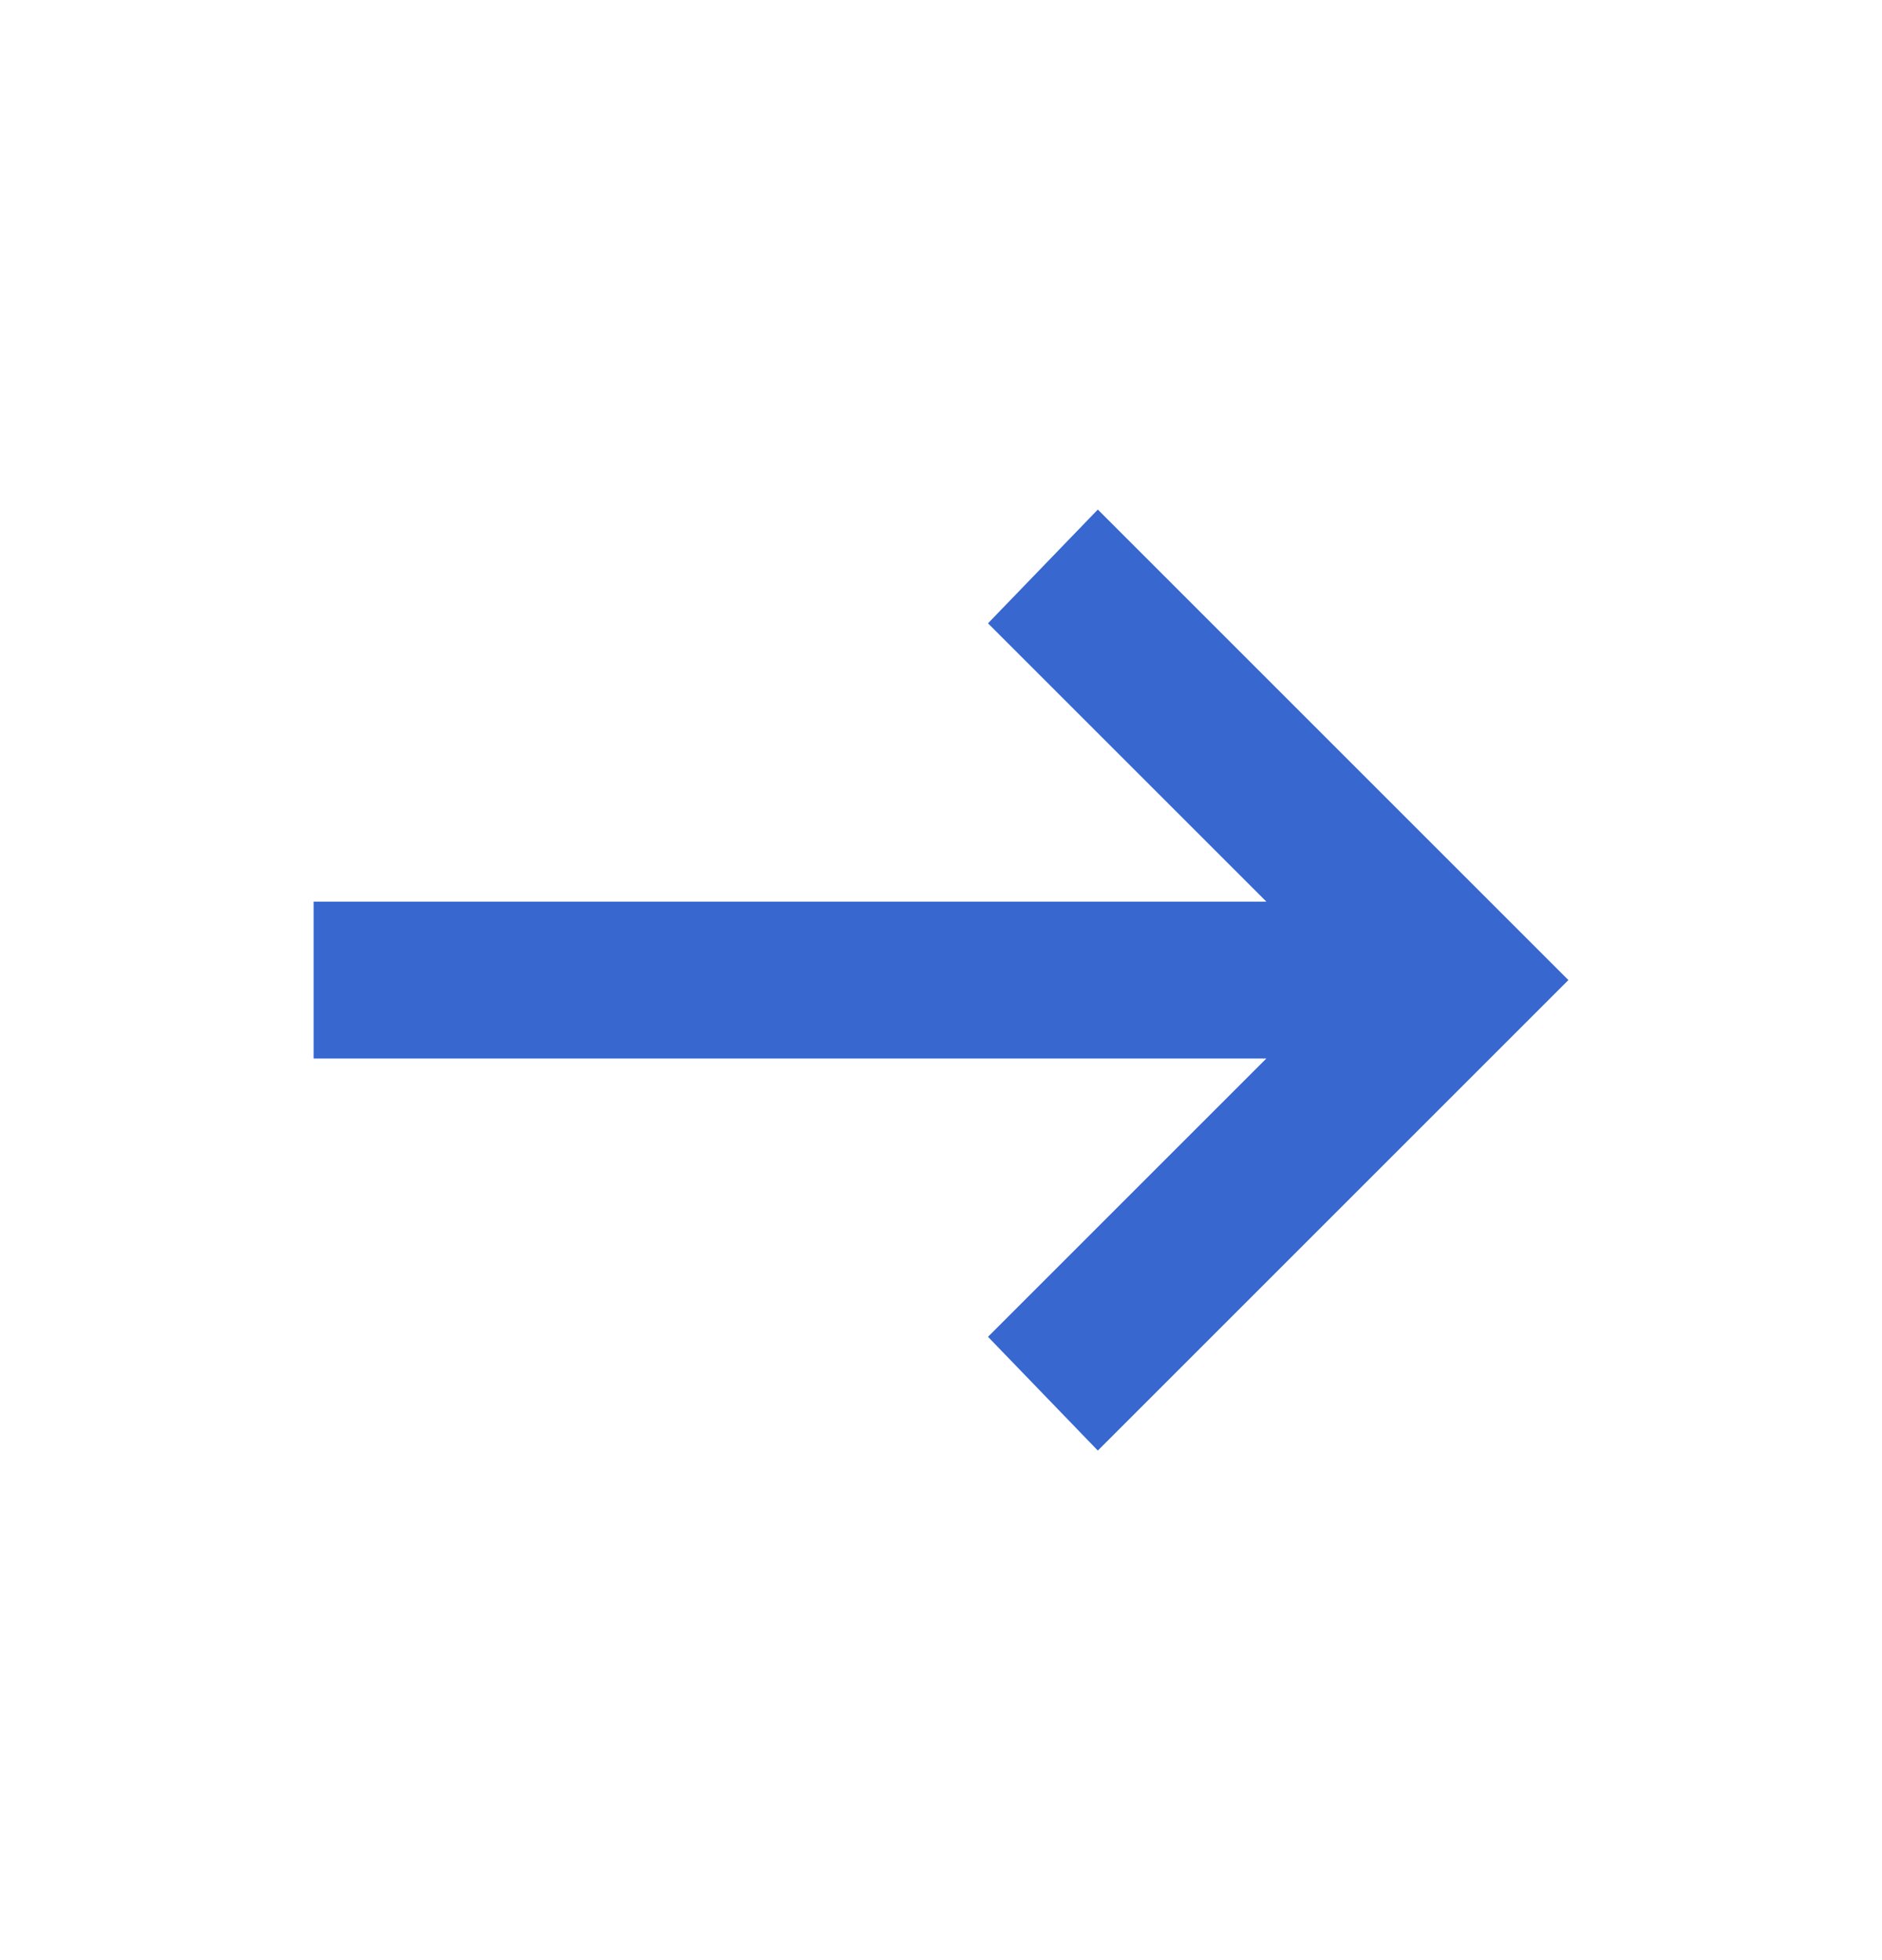 <svg width="24" height="25" viewBox="0 0 24 25" fill="none" xmlns="http://www.w3.org/2000/svg">
<mask id="mask0_4579_955" style="mask-type:alpha" maskUnits="userSpaceOnUse" x="0" y="0" width="24" height="25">
<rect y="0.5" width="24" height="24" fill="#D9D9D9"/>
</mask>
<g mask="url(#mask0_4579_955)">
<path d="M14 18.5L12.6 17.05L16.15 13.5H4V11.5H16.15L12.6 7.95L14 6.5L20 12.5L14 18.5Z" fill="#3767CF"/>
<path d="M16.15 13H4.5V12H16.15H17.357L16.504 11.146L13.301 7.944L14.006 7.213L19.293 12.5L14.006 17.787L13.301 17.056L16.504 13.854L17.357 13H16.15Z" stroke="#3767CF" stroke-opacity="0.32"/>
</g>
</svg>
